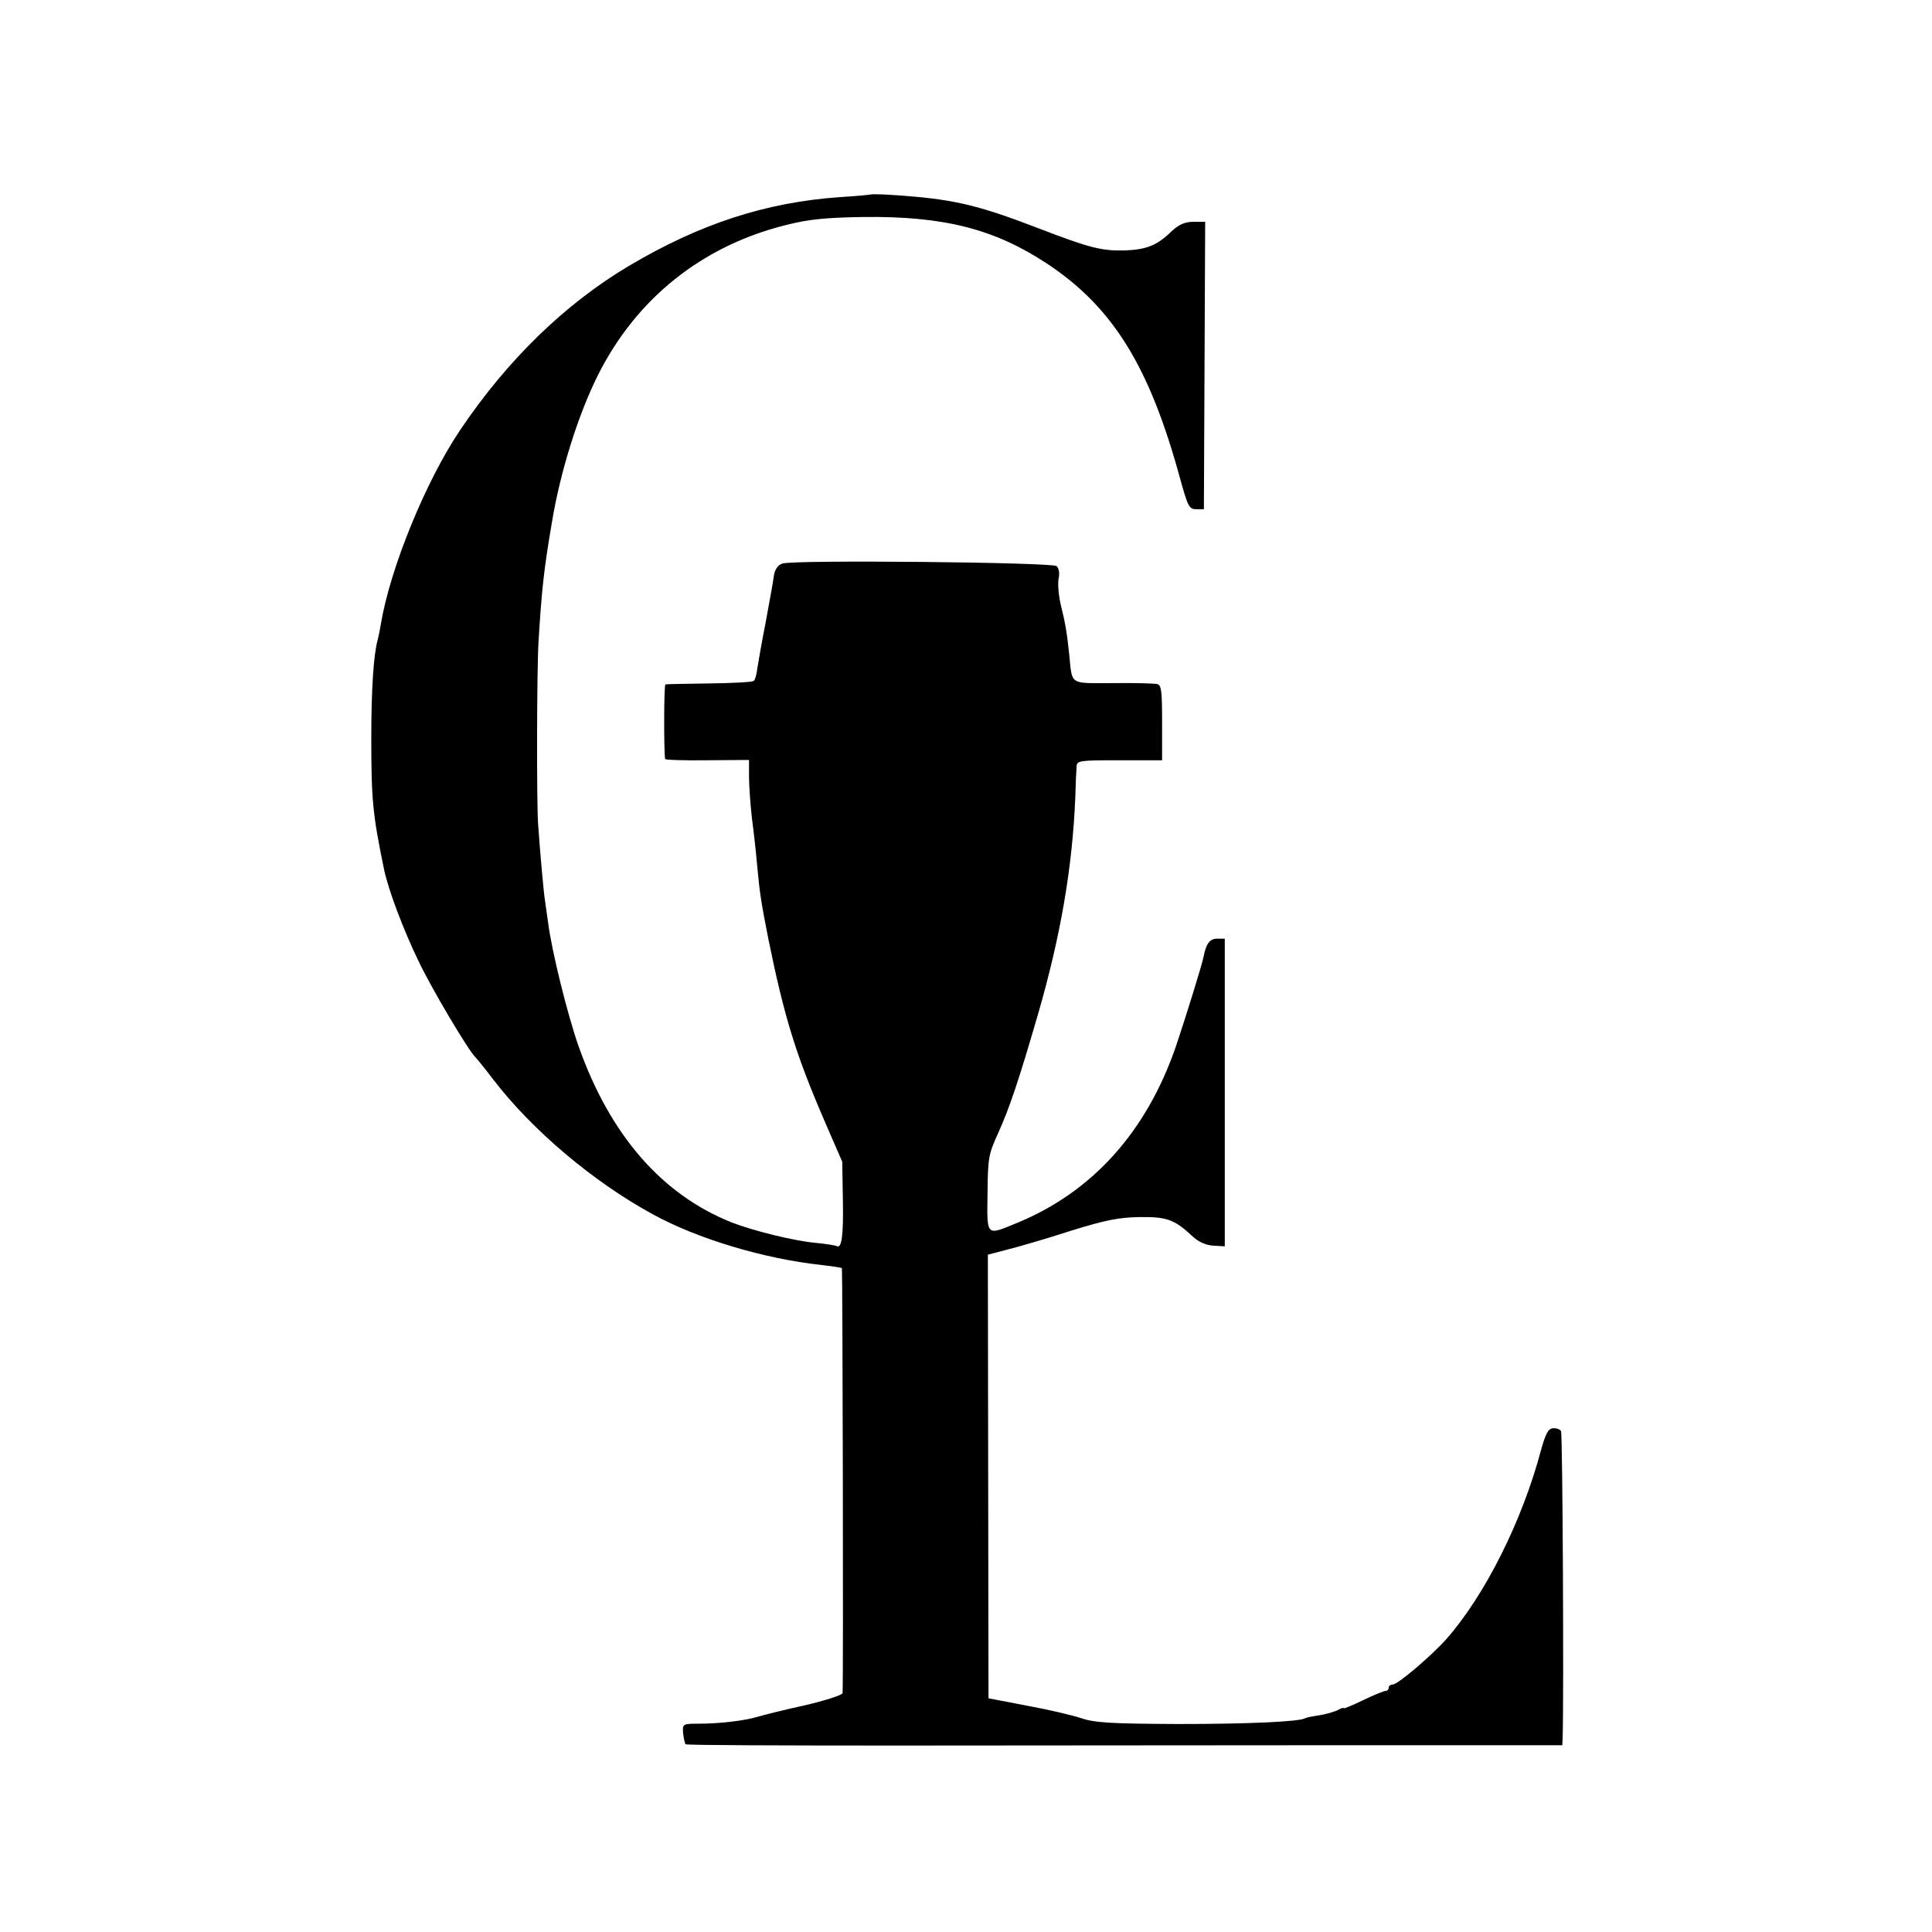 <?xml version="1.0" standalone="no"?>
<!DOCTYPE svg PUBLIC "-//W3C//DTD SVG 20010904//EN"
 "http://www.w3.org/TR/2001/REC-SVG-20010904/DTD/svg10.dtd">
<svg version="1.0" xmlns="http://www.w3.org/2000/svg"
 width="601pt" height="601pt" viewBox="0 0 601 601"
 preserveAspectRatio="xMidYMid meet">
<g transform="translate(0,601) scale(0.1,-0.1)"
fill="#000000" stroke="none">
<path d="M2708 5405 c-2 -1 -43 -5 -93 -8 -232 -16 -438 -83 -660 -215 -198
-118 -377 -292 -523 -509 -107 -158 -218 -430 -247 -603 -3 -19 -8 -42 -10
-50 -13 -46 -20 -155 -20 -305 0 -192 4 -237 40 -411 13 -62 60 -187 107 -284
42 -88 158 -283 178 -300 3 -3 27 -32 52 -65 122 -160 313 -321 498 -422 140
-77 348 -139 525 -158 33 -4 62 -8 64 -10 2 -3 5 -1277 2 -1322 -1 -6 -54 -23
-118 -38 -65 -14 -131 -31 -148 -36 -40 -12 -118 -21 -181 -21 -51 0 -51 -1
-49 -30 2 -16 5 -31 8 -34 2 -3 299 -4 658 -4 360 0 972 1 1362 1 l707 0 1 22
c4 124 0 947 -5 955 -3 6 -15 10 -25 9 -15 -1 -23 -17 -37 -67 -59 -222 -174
-451 -294 -588 -47 -53 -152 -142 -167 -142 -7 0 -13 -4 -13 -10 0 -5 -4 -10
-10 -10 -5 0 -37 -13 -70 -29 -33 -16 -60 -27 -60 -25 0 3 -9 0 -19 -6 -11 -5
-37 -13 -58 -16 -21 -3 -40 -7 -43 -9 -18 -11 -179 -18 -396 -18 -209 1 -259
4 -300 18 -27 9 -103 27 -169 39 l-120 23 -1 690 -1 690 61 16 c33 8 122 34
196 58 110 34 150 42 216 43 86 1 108 -8 166 -62 18 -16 41 -26 63 -27 l35 -2
0 478 0 479 -24 0 c-23 0 -34 -16 -42 -56 -4 -23 -57 -193 -86 -279 -92 -267
-261 -454 -496 -550 -95 -39 -92 -43 -90 93 1 109 3 122 33 187 35 78 63 160
124 370 70 242 107 455 116 675 1 41 3 84 4 95 1 19 7 20 133 20 l133 0 0 117
c0 97 -2 117 -15 120 -8 2 -70 4 -138 3 -138 0 -126 -8 -136 90 -8 75 -12 95
-26 153 -7 29 -10 66 -7 82 4 17 1 32 -6 39 -15 12 -820 20 -853 8 -15 -5 -24
-19 -27 -40 -2 -18 -14 -81 -25 -142 -12 -60 -23 -125 -26 -143 -2 -19 -7 -37
-11 -40 -4 -4 -66 -7 -138 -8 -73 -1 -134 -2 -137 -3 -5 -1 -5 -211 -1 -232 0
-3 60 -5 131 -4 l130 1 0 -51 c0 -28 4 -86 9 -130 6 -44 13 -109 16 -144 8
-88 13 -120 36 -236 49 -240 85 -356 173 -560 l56 -129 2 -121 c2 -112 -4
-151 -20 -141 -4 2 -34 7 -67 10 -65 6 -191 37 -258 63 -217 86 -379 271 -477
548 -35 99 -84 298 -95 385 -4 30 -9 62 -10 71 -3 16 -14 134 -21 234 -5 65
-4 481 1 565 10 166 17 229 41 370 26 161 82 338 143 461 119 239 324 404 586
469 71 18 122 23 240 25 251 3 408 -37 572 -145 204 -135 318 -318 413 -665
25 -91 29 -99 51 -99 l24 0 2 447 2 447 -36 0 c-27 0 -45 -8 -68 -29 -45 -44
-77 -57 -144 -60 -73 -2 -110 7 -271 69 -195 75 -270 92 -462 104 -31 2 -58 2
-60 1z"/>
</g>
</svg>
